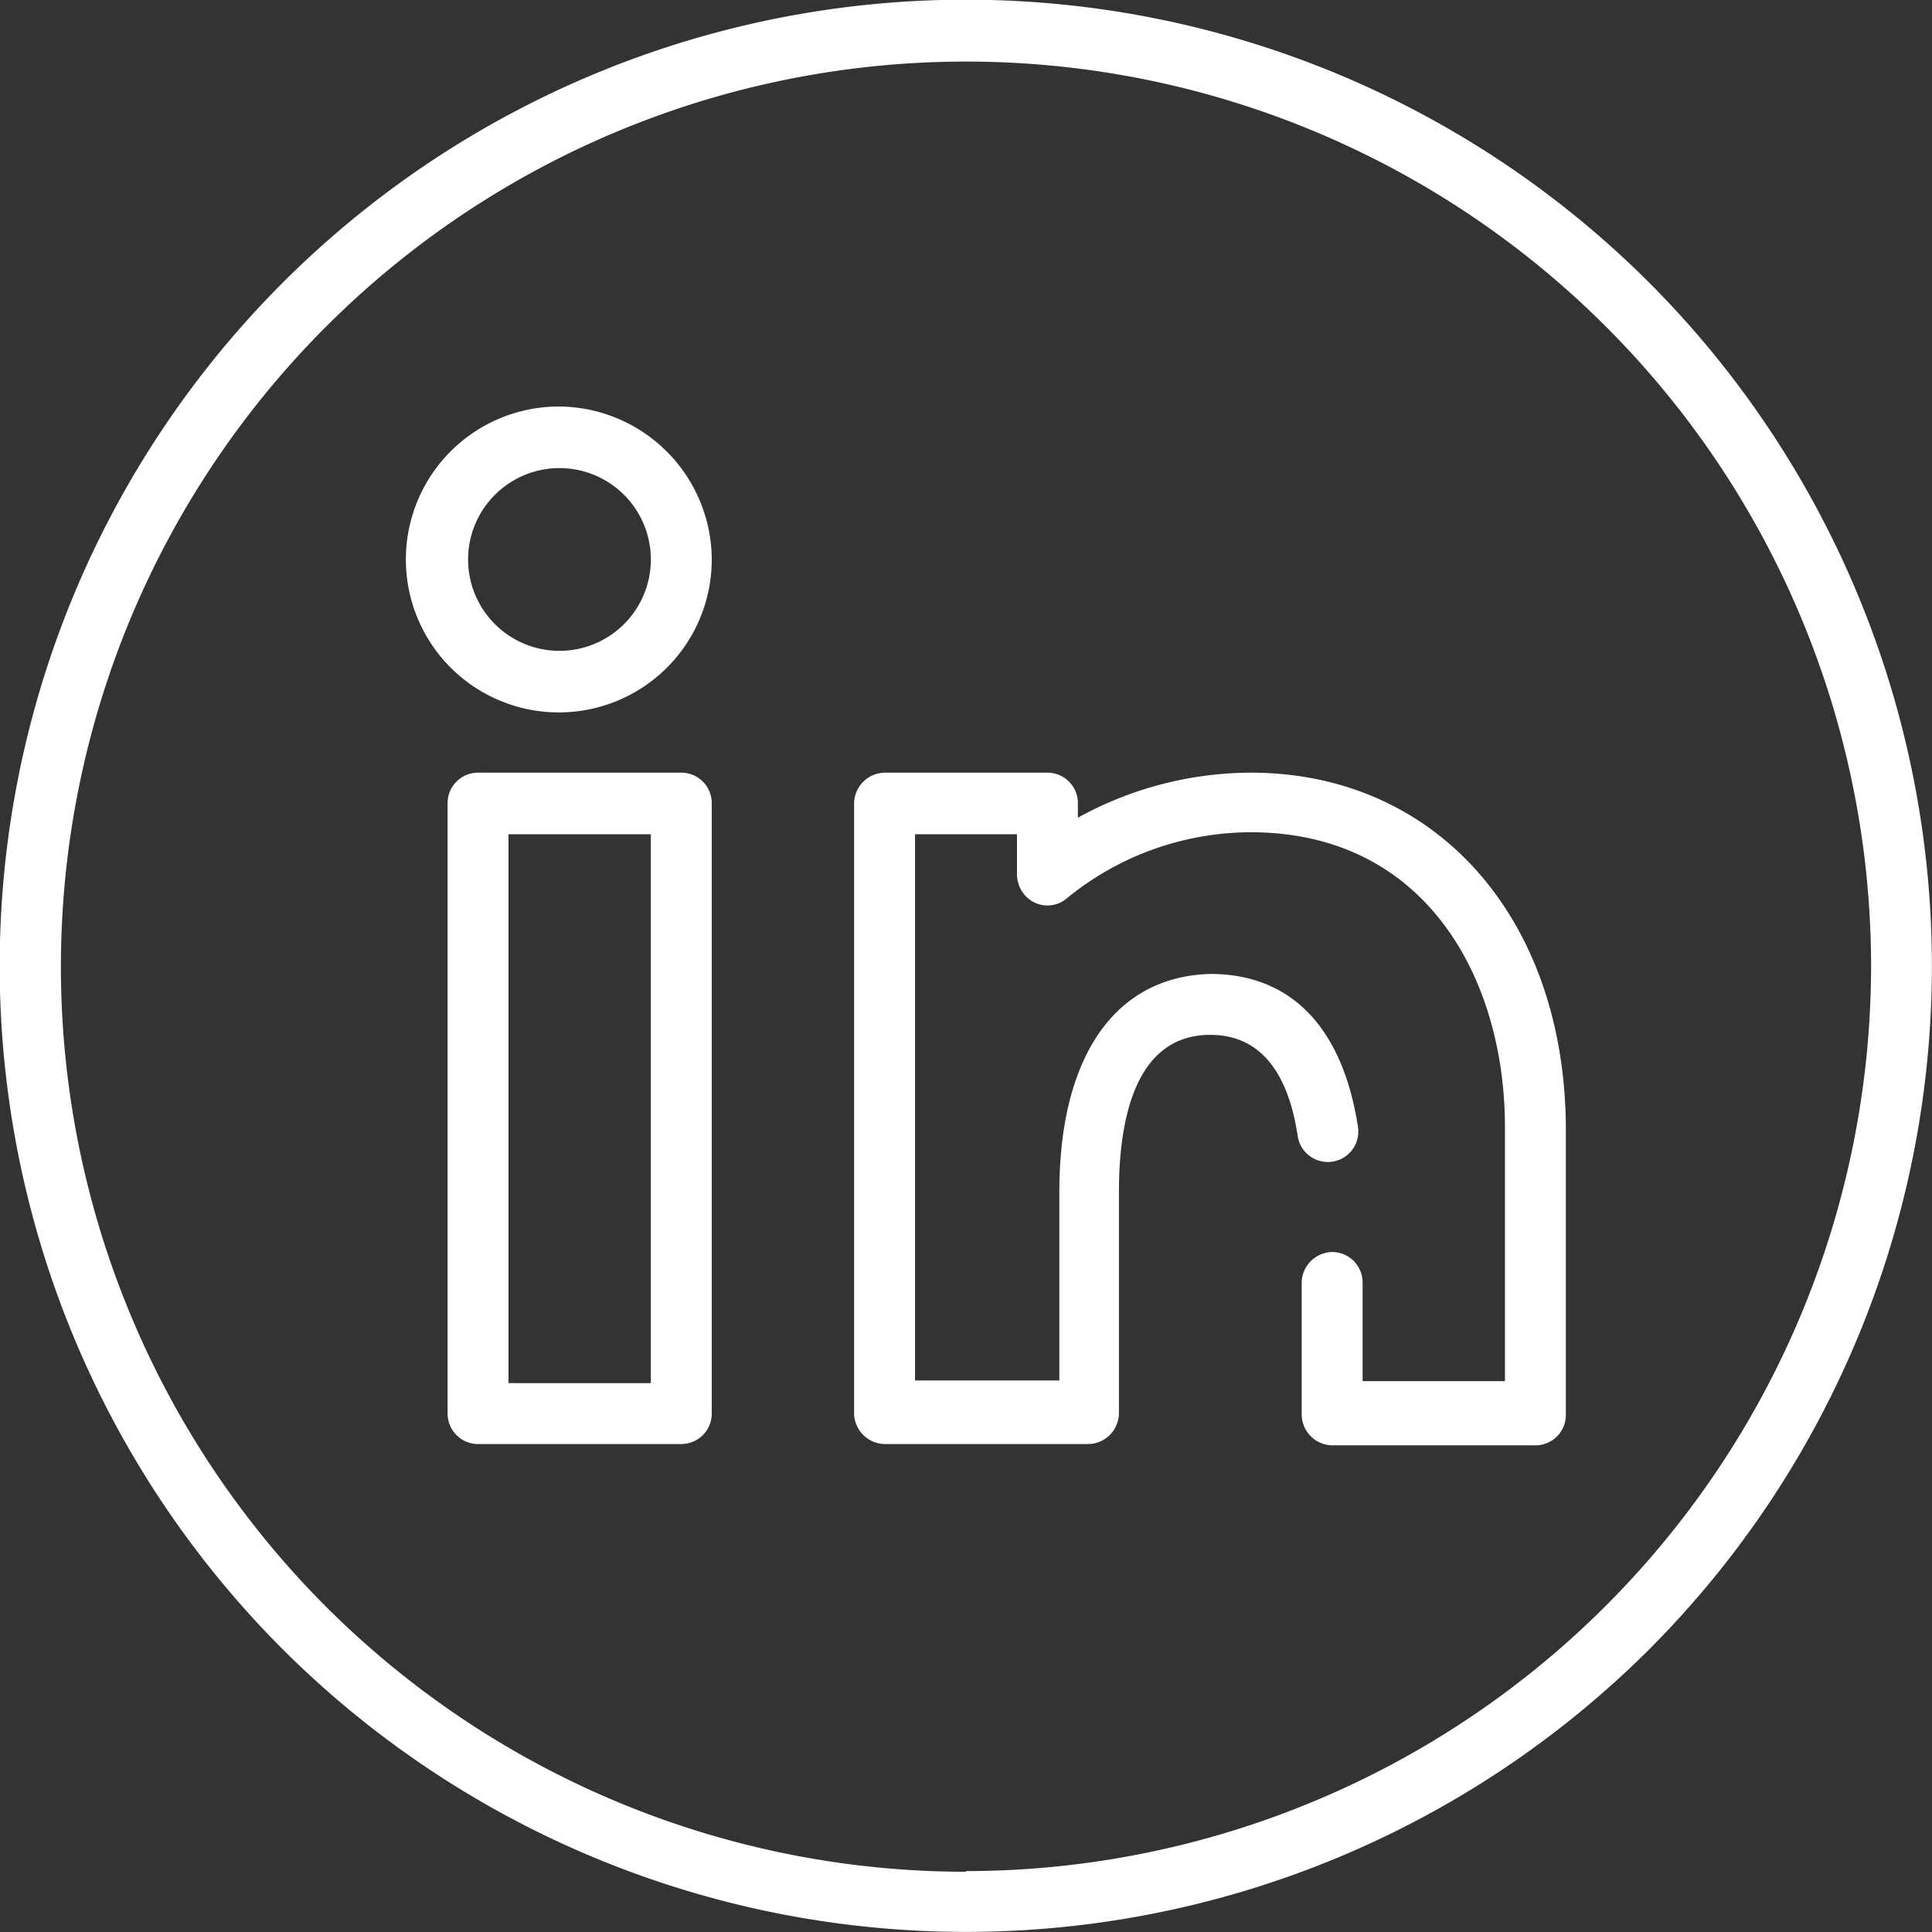 <svg xmlns="http://www.w3.org/2000/svg" viewBox="0 0 29.18 29.18"><rect x="0" y="0" width="29.18" height="29.18" fill="#333333" stroke="none"/><defs><style>.cls-1{fill:#fff;}</style></defs><g id="Camada_2" data-name="Camada 2"><g id="Layer_1" data-name="Layer 1"><path class="cls-1" d="M24.91,4.27A14.59,14.59,0,0,0,4.27,24.91a14.61,14.61,0,0,0,20.64,0,14.61,14.61,0,0,0,0-20.64Zm-10.32,24A13.67,13.67,0,1,1,28.26,14.59,13.68,13.68,0,0,1,14.59,28.26Z"/><path class="cls-1" d="M10.29,11.67H7.22a.46.46,0,0,0-.46.46v9.22a.46.46,0,0,0,.46.46h3.07a.46.46,0,0,0,.46-.46V12.13A.46.46,0,0,0,10.29,11.67Zm-.46,9.22H7.68V12.6H9.83Z"/><path class="cls-1" d="M8.45,6.14a2.31,2.31,0,1,0,2.3,2.31A2.32,2.32,0,0,0,8.45,6.14Zm0,3.69A1.38,1.38,0,1,1,9.83,8.45,1.38,1.38,0,0,1,8.45,9.83Z"/><path class="cls-1" d="M18.89,11.67a5.43,5.43,0,0,0-2.61.68v-.22a.46.46,0,0,0-.46-.46H13.36a.47.47,0,0,0-.46.46v9.22a.47.47,0,0,0,.46.46h3.08a.47.47,0,0,0,.46-.46V18c0-1.08.24-2.37,1.38-2.37.85,0,1.2.72,1.32,1.53a.46.46,0,0,0,.91-.14c-.23-1.49-1-2.31-2.23-2.31C16.81,14.75,16,16,16,18v2.85H13.82V12.6h1.54v.6a.48.48,0,0,0,.17.37.45.45,0,0,0,.58,0,4.4,4.4,0,0,1,2.78-1c2.66,0,3.84,2.23,3.84,4.45v3.84H20.58V19.37a.46.46,0,0,0-.46-.46h0a.47.47,0,0,0-.46.46v2a.47.47,0,0,0,.46.46h3.07a.46.46,0,0,0,.46-.46v-4.3C23.65,13.88,21.7,11.67,18.89,11.67Z"/></g></g></svg>